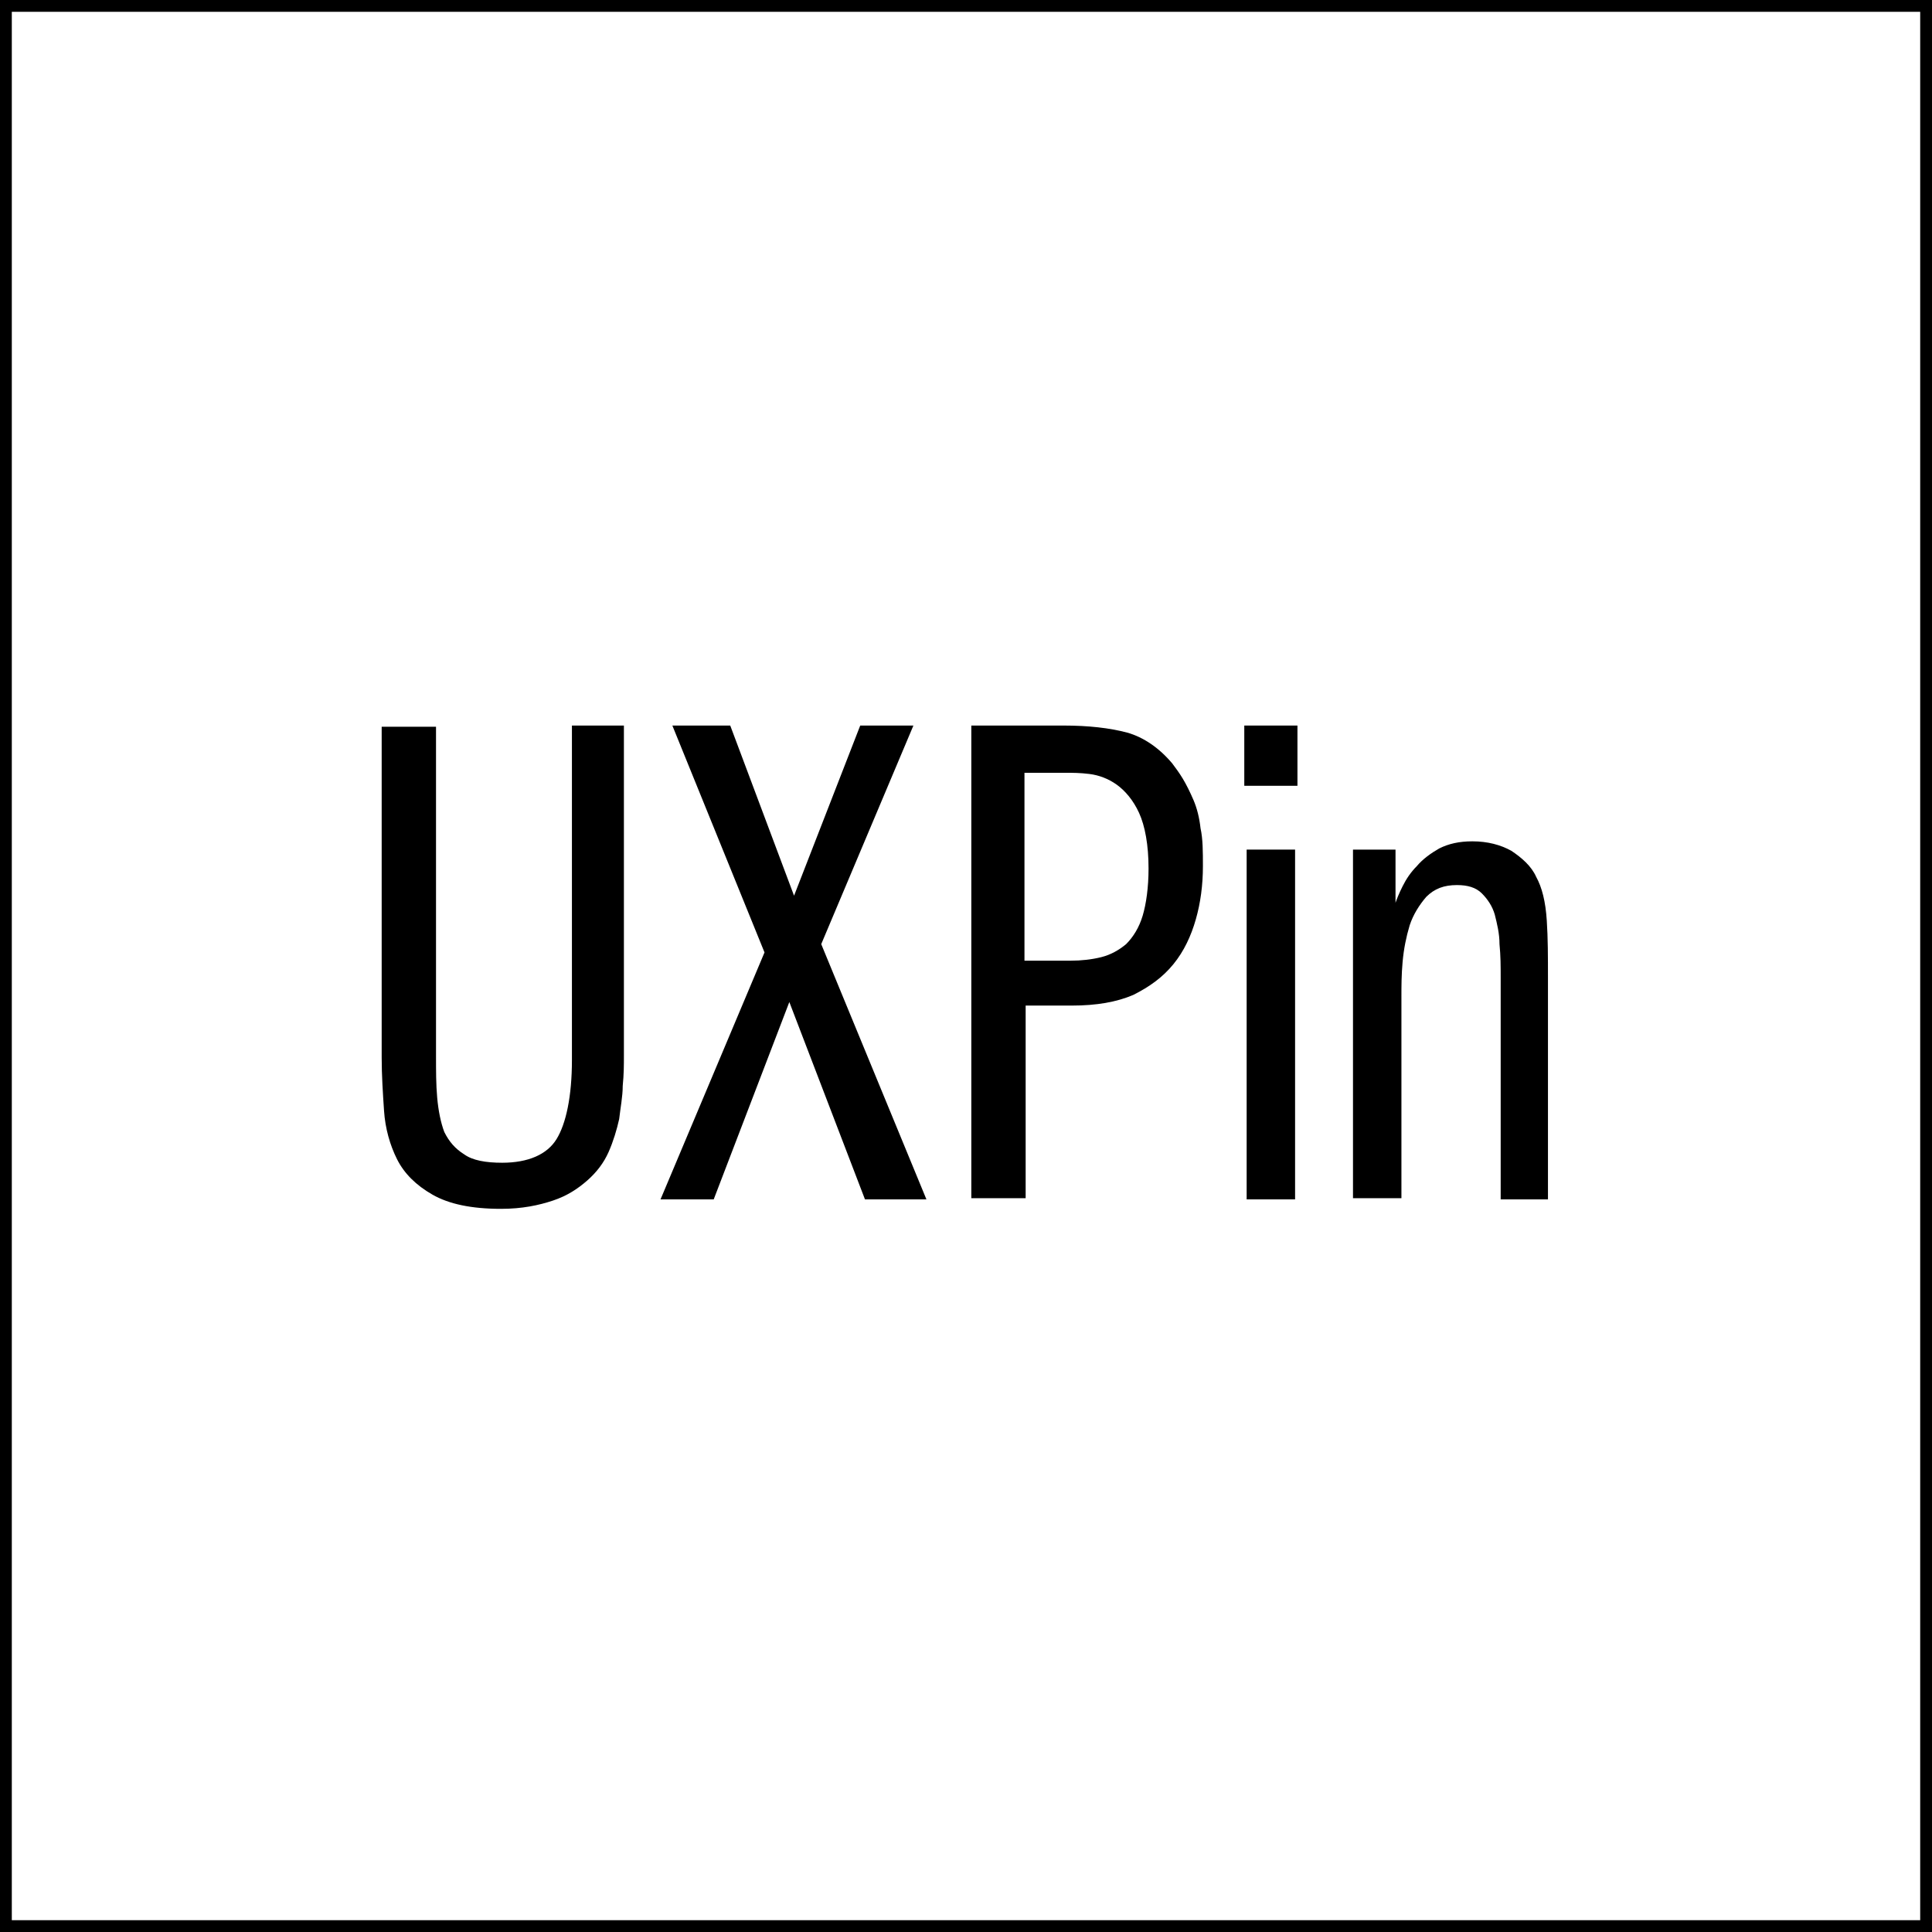 <svg width="72" height="72" viewBox="0 0 72 72" fill="none" xmlns="http://www.w3.org/2000/svg">
<g clip-path="url(#clip0_7060_13601)">
<g clip-path="url(#clip1_7060_13601)">
<path d="M72 72H0V0H72V72ZM0.44 71.56H71.56V0.44H0.44V71.56Z" fill="black"/>
<path d="M16.249 27.039V39.369C16.249 39.897 16.249 40.426 16.293 40.91C16.337 41.395 16.425 41.835 16.558 42.187C16.734 42.539 16.954 42.804 17.306 43.024C17.614 43.244 18.099 43.332 18.715 43.332C19.684 43.332 20.389 43.024 20.741 42.451C21.093 41.879 21.314 40.866 21.314 39.501V27.039H23.251V39.369C23.251 39.677 23.251 40.029 23.207 40.47C23.207 40.866 23.119 41.306 23.075 41.703C22.987 42.099 22.855 42.539 22.679 42.936C22.503 43.332 22.238 43.684 21.886 43.993C21.534 44.301 21.137 44.565 20.609 44.741C20.081 44.917 19.464 45.05 18.671 45.05C17.57 45.05 16.734 44.873 16.117 44.521C15.501 44.169 15.06 43.728 14.796 43.2C14.532 42.672 14.356 42.055 14.312 41.395C14.268 40.734 14.224 40.073 14.224 39.413V27.083H16.249V27.039Z" fill="black"/>
<path d="M25.057 27.039H27.214L29.592 33.38L32.058 27.039H34.04L30.605 35.185L34.525 44.697H32.235L29.416 37.343L26.598 44.697H24.616L28.491 35.494L25.057 27.039Z" fill="black"/>
<path d="M36.198 27.039H39.633C40.557 27.039 41.35 27.127 42.011 27.303C42.627 27.479 43.2 27.875 43.684 28.448C43.816 28.624 43.948 28.8 44.08 29.02C44.212 29.24 44.344 29.505 44.477 29.813C44.609 30.121 44.697 30.473 44.741 30.87C44.829 31.266 44.829 31.75 44.829 32.279C44.829 32.983 44.741 33.644 44.565 34.261C44.389 34.877 44.124 35.45 43.728 35.934C43.332 36.418 42.847 36.771 42.231 37.079C41.614 37.343 40.866 37.475 39.941 37.475H38.223V44.653H36.198V27.039ZM38.223 35.802H39.897C40.293 35.802 40.69 35.758 41.042 35.67C41.394 35.582 41.702 35.406 41.967 35.185C42.231 34.921 42.451 34.569 42.583 34.129C42.715 33.688 42.803 33.072 42.803 32.367C42.803 31.486 42.671 30.782 42.451 30.297C42.231 29.813 41.922 29.461 41.614 29.24C41.306 29.02 40.954 28.888 40.601 28.844C40.249 28.8 39.985 28.8 39.721 28.8H38.179V35.802H38.223Z" fill="black"/>
<path d="M48.352 27.039V29.284H46.371V27.039H48.352ZM46.459 31.662H48.264V44.697H46.459V31.662Z" fill="black"/>
<path d="M50.334 31.663H52.007V33.644C52.051 33.512 52.139 33.292 52.271 33.028C52.403 32.763 52.579 32.499 52.8 32.279C53.02 32.015 53.328 31.795 53.636 31.619C53.989 31.442 54.385 31.354 54.869 31.354C55.442 31.354 55.926 31.486 56.322 31.706C56.719 31.971 57.071 32.279 57.247 32.675C57.467 33.072 57.599 33.6 57.644 34.305C57.688 34.965 57.688 35.67 57.688 36.419V44.697H55.926V36.419C55.926 36.022 55.926 35.626 55.882 35.185C55.882 34.789 55.794 34.437 55.706 34.084C55.618 33.776 55.442 33.512 55.222 33.292C55.001 33.072 54.693 32.984 54.297 32.984C53.812 32.984 53.46 33.116 53.152 33.424C52.888 33.732 52.667 34.084 52.535 34.481C52.403 34.921 52.315 35.362 52.271 35.846C52.227 36.33 52.227 36.771 52.227 37.123V44.653H50.422V31.663H50.334Z" fill="black"/>
</g>
</g>
<defs>
<clipPath id="clip0_7060_13601">
<rect width="72" height="72" fill="white"/>
</clipPath>
<clipPath id="clip1_7060_13601">
<rect width="72" height="72" fill="white"/>
</clipPath>
</defs>
</svg>
